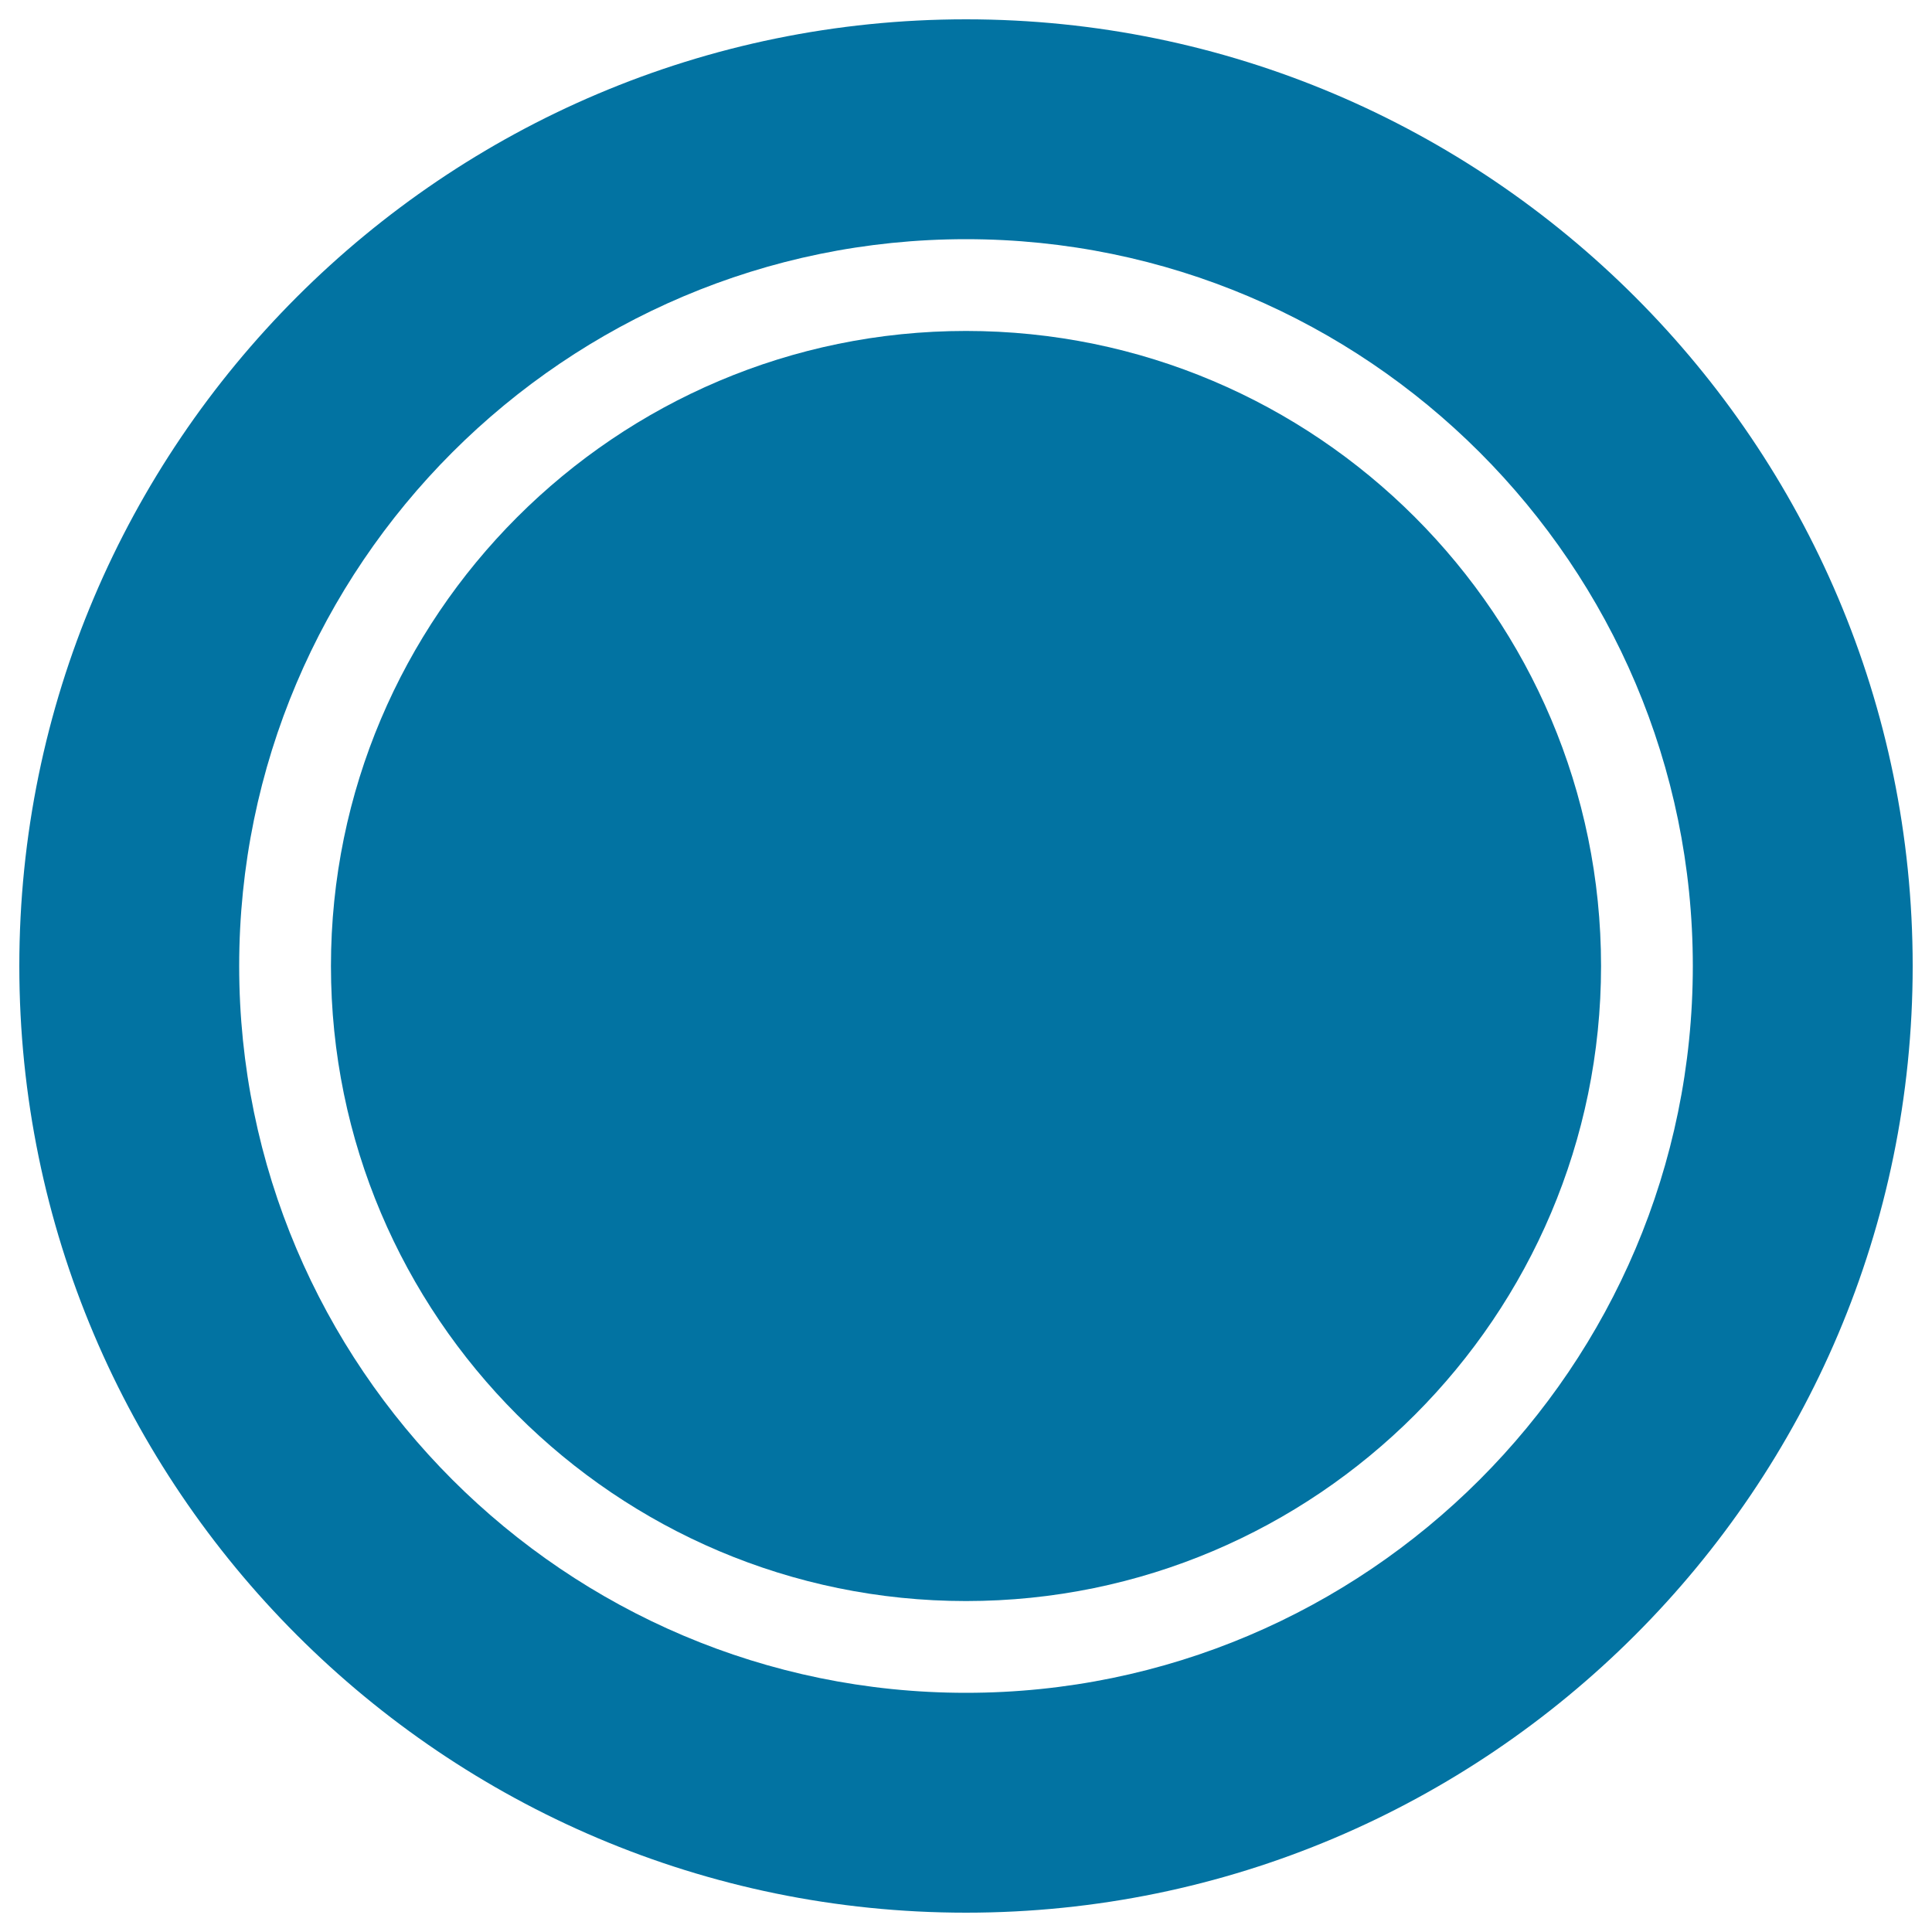 <svg xmlns="http://www.w3.org/2000/svg" viewBox="0 0 1000 1000" style="fill:#0273a2">
<title>One Hour SVG icon</title>
<g><g id="Layer_2_26_"><g><path d="M500,171.3c-181.3,0-328.7,147.5-328.7,328.7c0,181.3,147.5,328.7,328.7,328.7c181.3,0,328.7-147.5,328.7-328.7C828.7,318.7,681.3,171.3,500,171.3z"/><path d="M500,990C229.8,990,10,770.2,10,500C10,229.8,229.8,10,500,10c270.2,0,490,219.8,490,490C990,770.2,770.2,990,500,990z M500,123.8c-207.4,0-376.2,168.8-376.2,376.2c0,207.4,168.8,376.2,376.2,376.2c207.4,0,376.2-168.8,376.2-376.2C876.2,292.6,707.4,123.8,500,123.8z"/></g></g></g>
</svg>